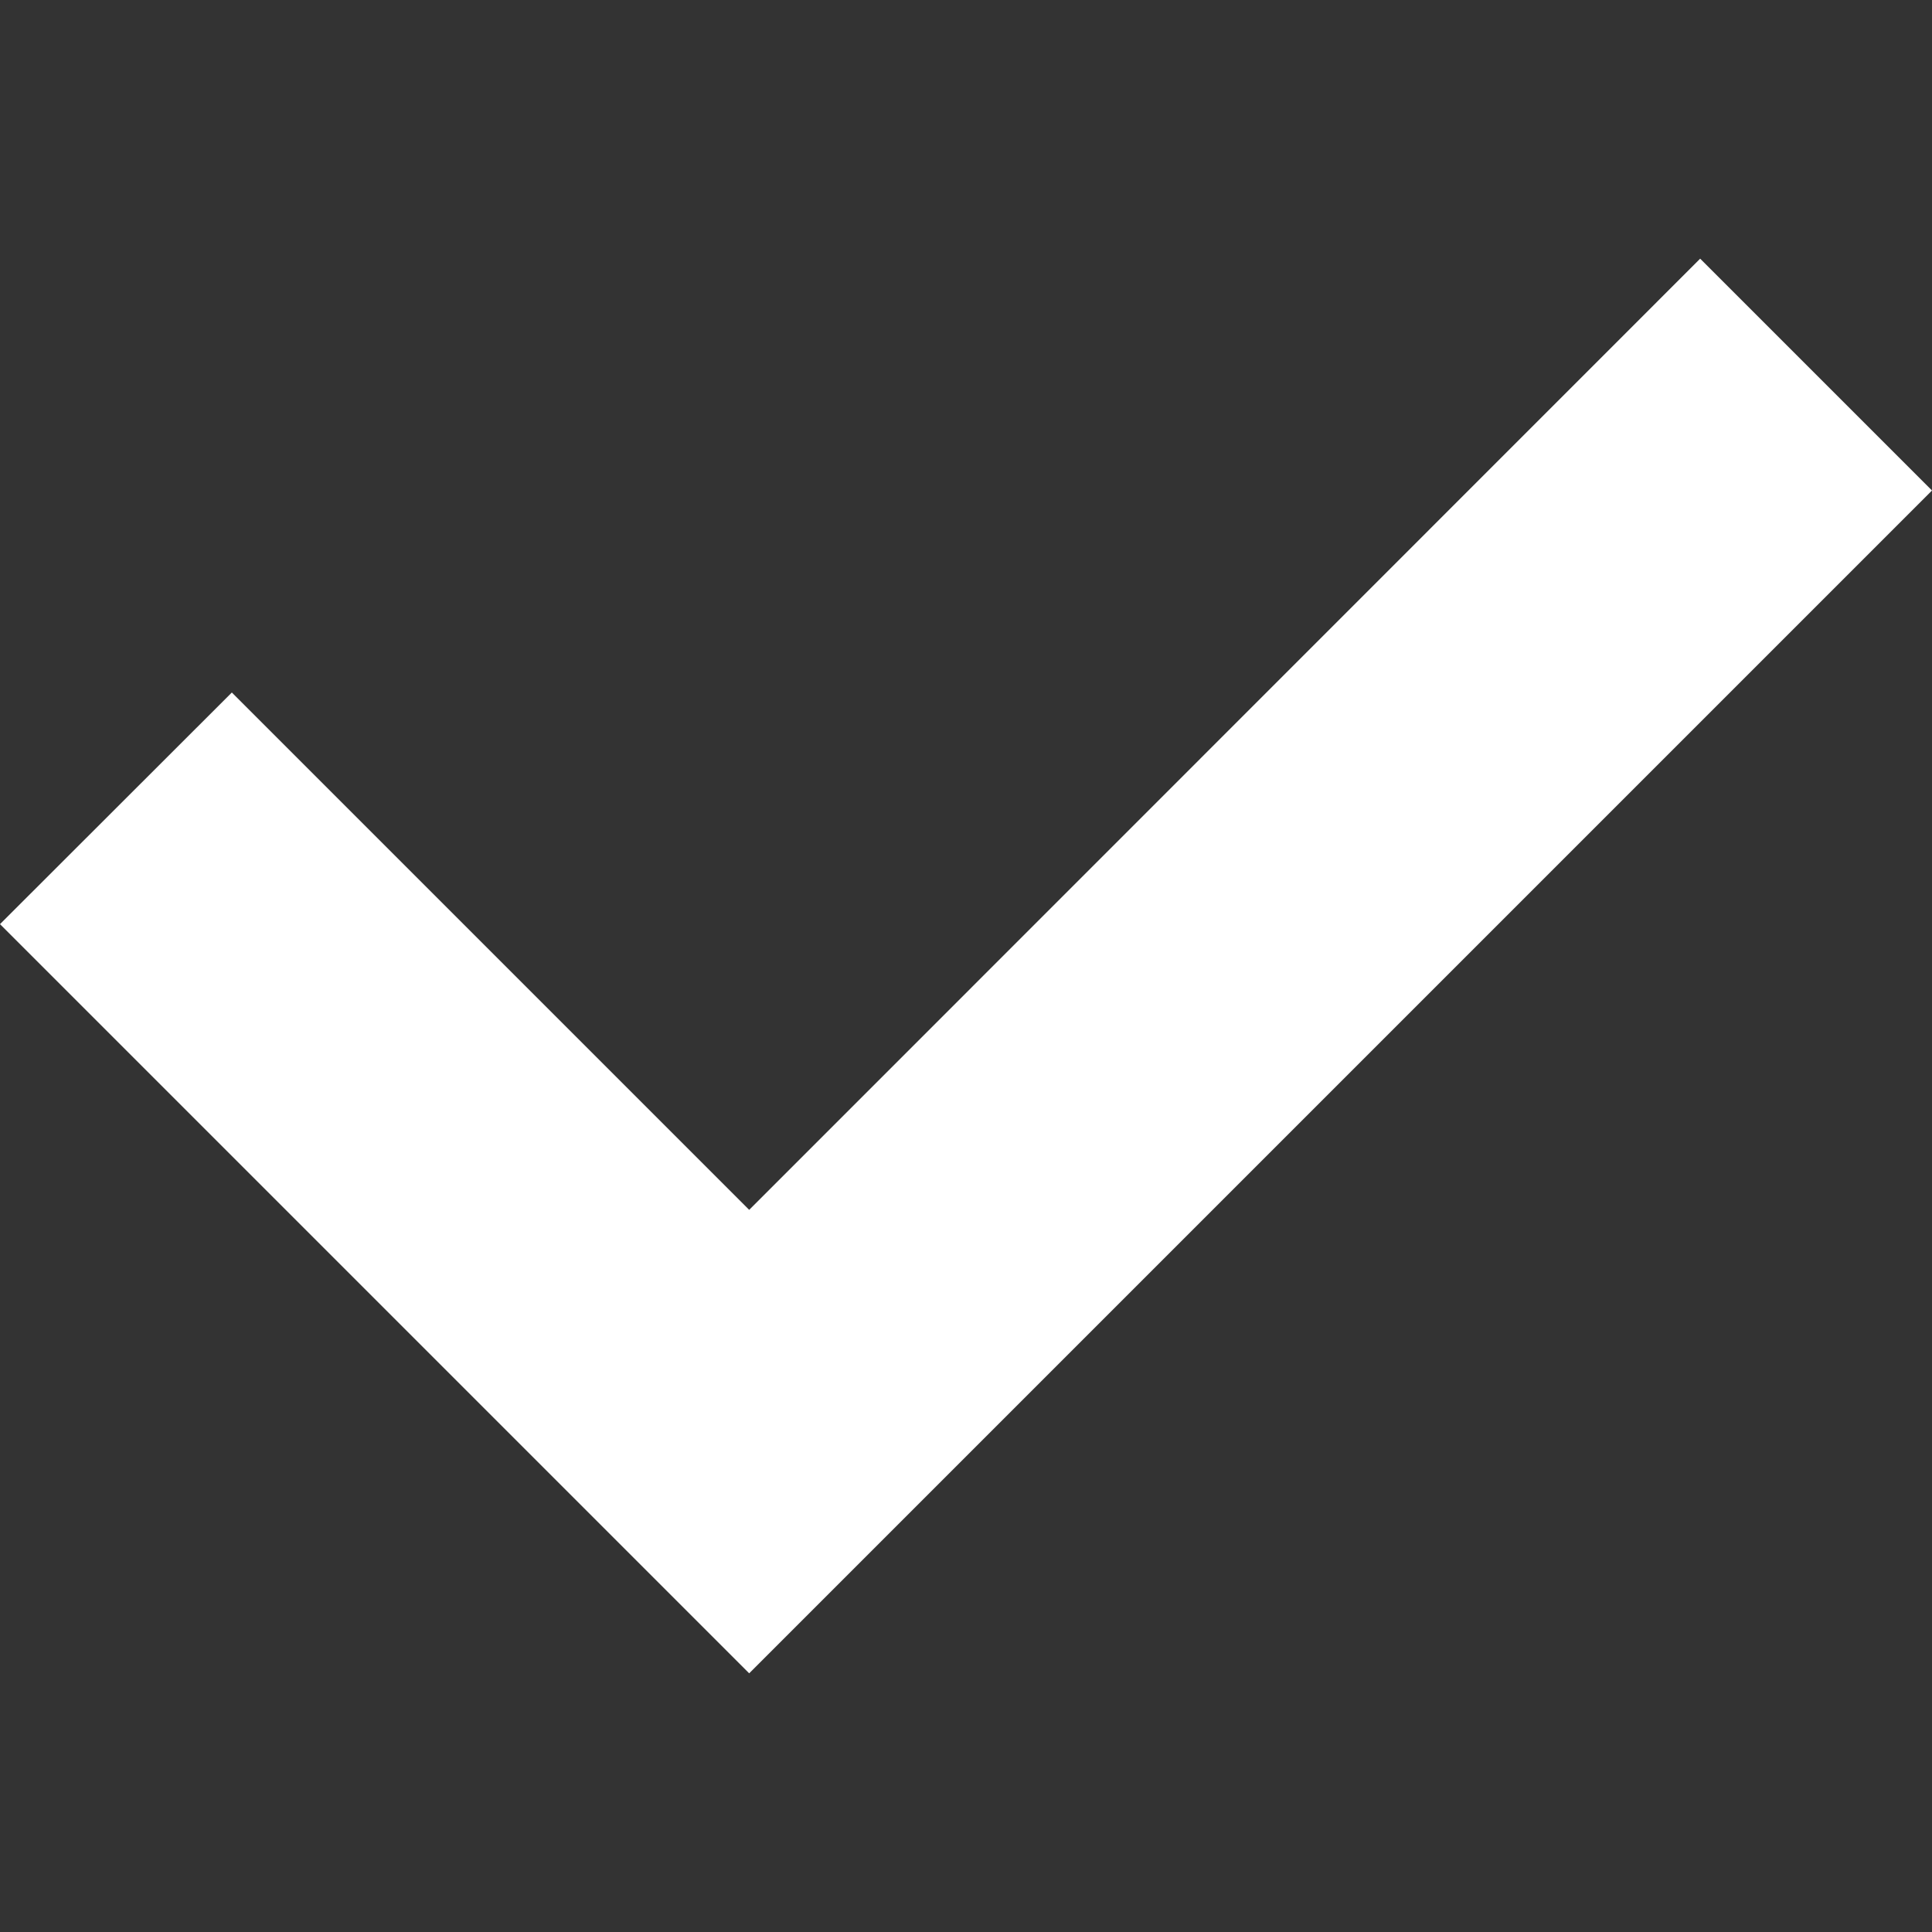<svg width="9" height="9" viewBox="0 0 9 9" fill="none" xmlns="http://www.w3.org/2000/svg">
<rect x="0" y="0" width="9" height="9" fill="#333333" stroke="none"/>
<g clip-path="url(#clip0_832_1146)">
<path d="M7.92 1.205L3.49 5.636L1.08 3.226L0 4.305L3.49 7.795L9 2.285L7.92 1.205Z" fill="white"/>
</g>
<defs>
<clipPath id="clip0_832_1146">
<rect width="9" height="9" fill="white"/>
</clipPath>
</defs>
</svg>
